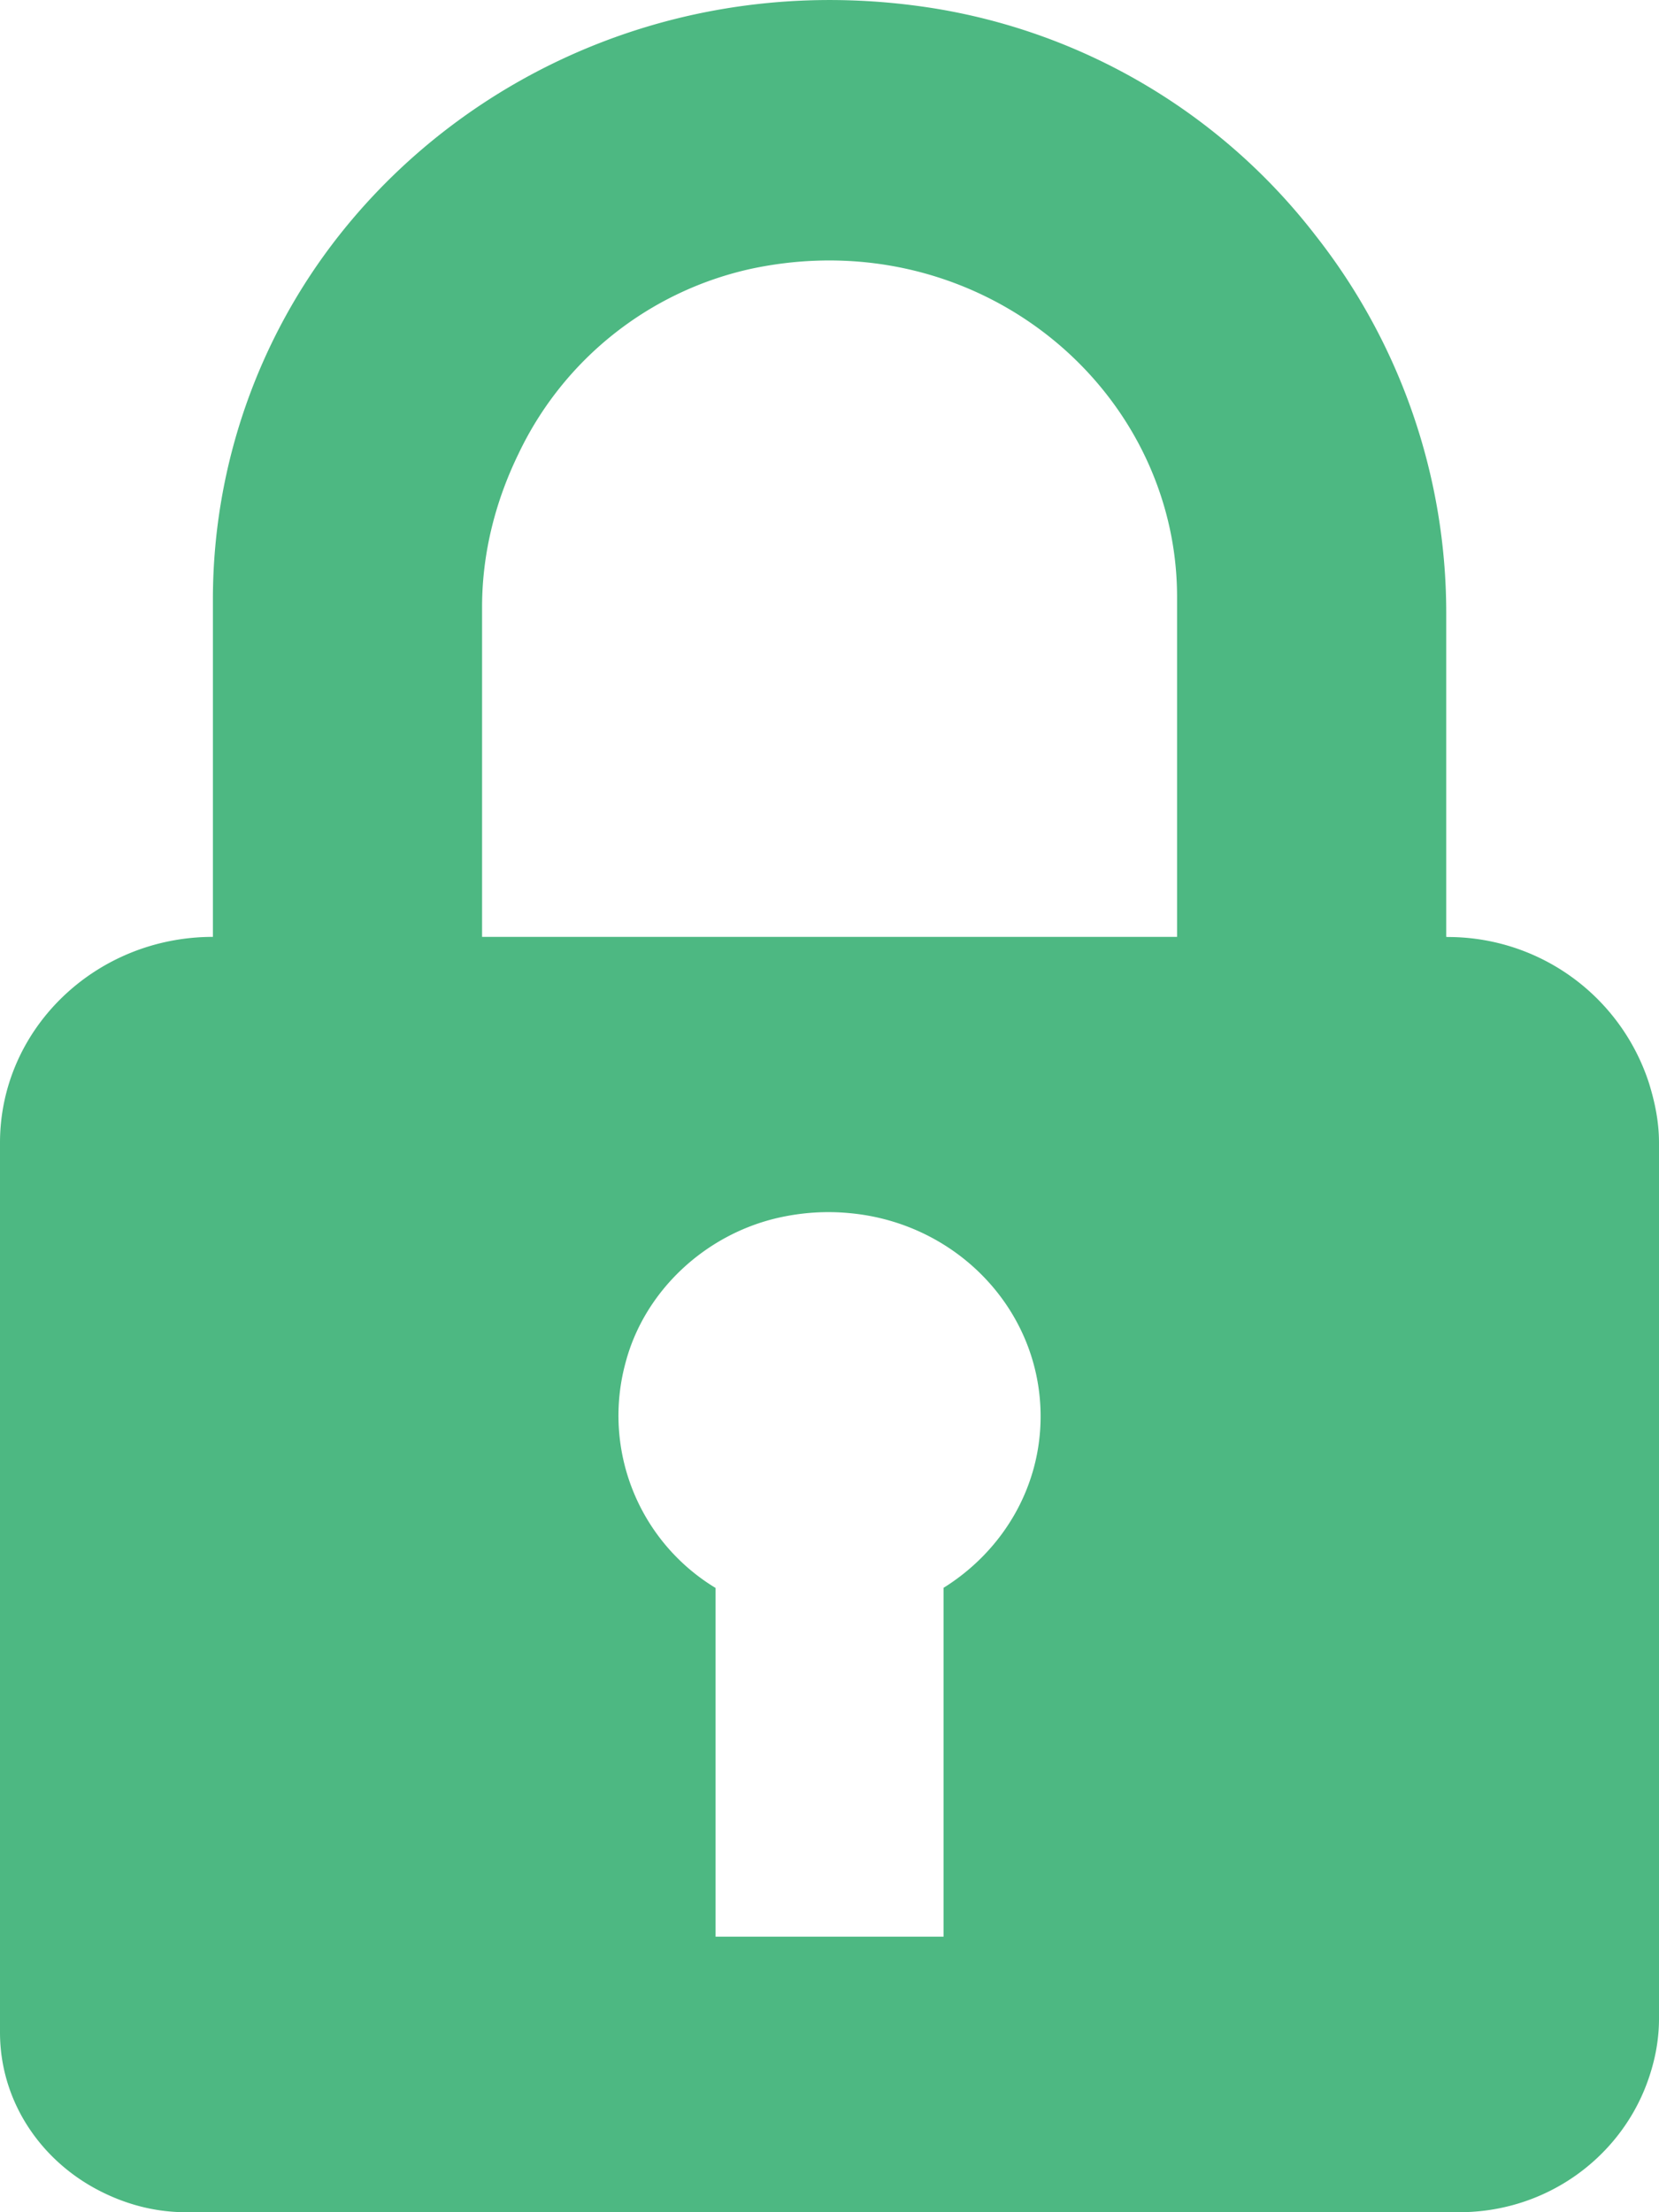 <svg width="12" height="16" xmlns="http://www.w3.org/2000/svg"><path d="M3.487 4.39c0-.39.097-.766.263-1.107a2.443 2.443 0 011.688-1.34c1.233-.26 2.36.364 2.836 1.34.153.314.24.664.24 1.033v2.46H3.487V4.39zm3.338 7.095v2.522H5.176v-2.522a1.457 1.457 0 01-.65-1.634c.136-.511.57-.921 1.102-1.043.177-.04.35-.05.516-.034.776.07 1.383.7 1.383 1.47 0 .521-.28.977-.702 1.24zm5.102-3.653a1.528 1.528 0 00-1.453-1.055l-.013-.001V4.432a4.416 4.416 0 00-.946-2.73A4.366 4.366 0 006.754.06c-1.745-.277-3.345.431-4.3 1.641a4.255 4.255 0 00-.914 2.615v2.46C.69 6.776 0 7.443 0 8.265v6.434c0 .486.279.905.686 1.128.196.107.418.173.659.173h9.209c.624 0 1.15-.385 1.354-.92.057-.15.092-.31.092-.48V8.265c0-.152-.03-.295-.073-.433z" fill="#4DB882" fill-rule="evenodd"/></svg>